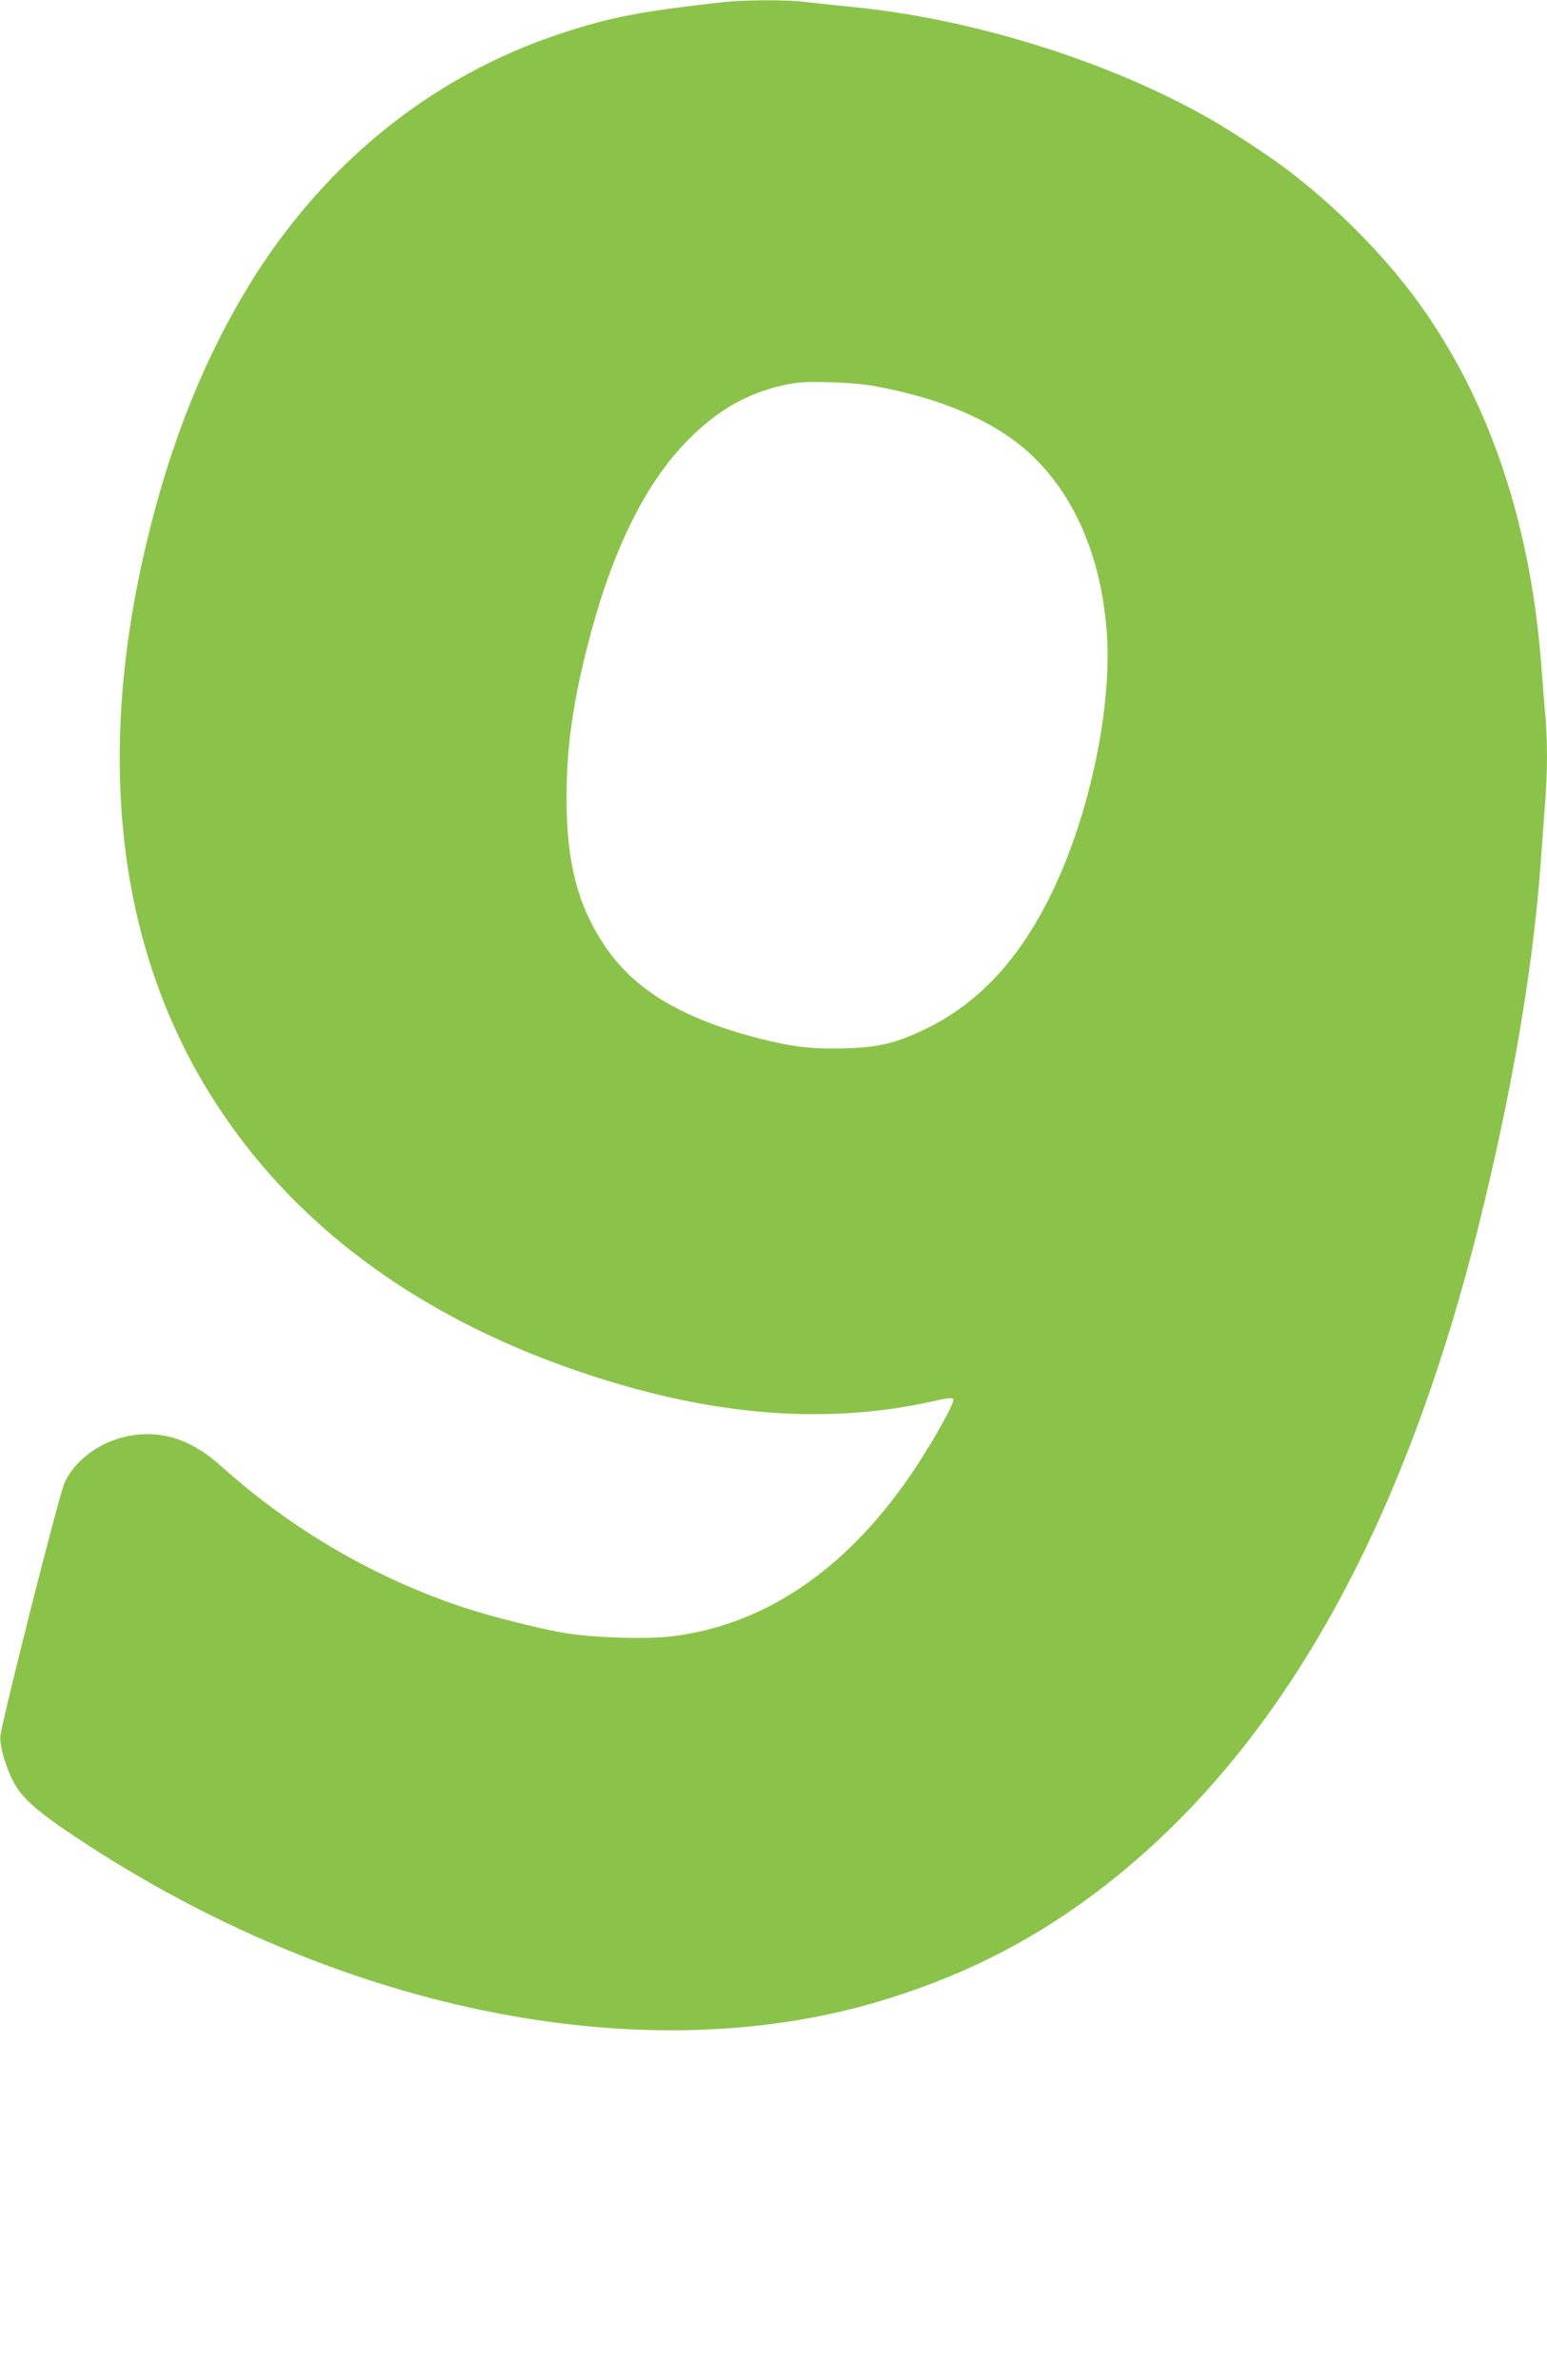 <?xml version="1.0" standalone="no"?>
<!DOCTYPE svg PUBLIC "-//W3C//DTD SVG 20010904//EN"
 "http://www.w3.org/TR/2001/REC-SVG-20010904/DTD/svg10.dtd">
<svg version="1.0" xmlns="http://www.w3.org/2000/svg"
 width="832pt" height="1280pt" viewBox="0 0 832 1280"
 preserveAspectRatio="xMidYMid meet">
<g transform="translate(0,1280) scale(0.1,-0.1)"
fill="#8bc34a" stroke="none">
<path d="M3885 12788 c-438 -49 -605 -81 -865 -167 -712 -234 -1303 -719
-1706 -1397 -246 -414 -425 -884 -548 -1439 -254 -1151 -111 -2161 419 -2955
438 -657 1112 -1140 1995 -1428 671 -219 1272 -264 1838 -138 85 19 105 21
109 10 7 -18 -97 -205 -201 -364 -356 -540 -806 -851 -1321 -911 -140 -16
-428 -6 -580 21 -141 25 -377 85 -525 133 -484 160 -931 420 -1315 766 -98 88
-204 144 -307 161 -214 37 -443 -72 -530 -252 -28 -56 -336 -1276 -346 -1364
-5 -50 28 -167 70 -246 47 -89 126 -159 343 -303 1386 -921 3013 -1257 4290
-885 442 129 822 317 1177 583 964 721 1647 1906 2067 3582 179 716 294 1382
336 1950 8 116 20 269 25 340 13 163 13 327 1 469 -6 61 -15 179 -21 261 -58
768 -277 1422 -654 1948 -182 254 -442 519 -714 725 -94 72 -303 209 -417 274
-547 311 -1277 539 -1935 602 -91 9 -201 21 -245 26 -95 12 -328 11 -440 -2z
m810 -2063 c381 -68 681 -201 870 -389 219 -217 351 -527 385 -906 38 -407
-85 -1004 -295 -1435 -173 -356 -393 -592 -680 -730 -153 -74 -246 -97 -424
-103 -180 -5 -282 6 -466 53 -422 108 -681 265 -841 511 -139 212 -197 442
-197 779 0 263 30 488 104 787 126 512 304 887 537 1129 174 182 360 283 588
319 81 12 310 4 419 -15z"/>
</g>
</svg>
